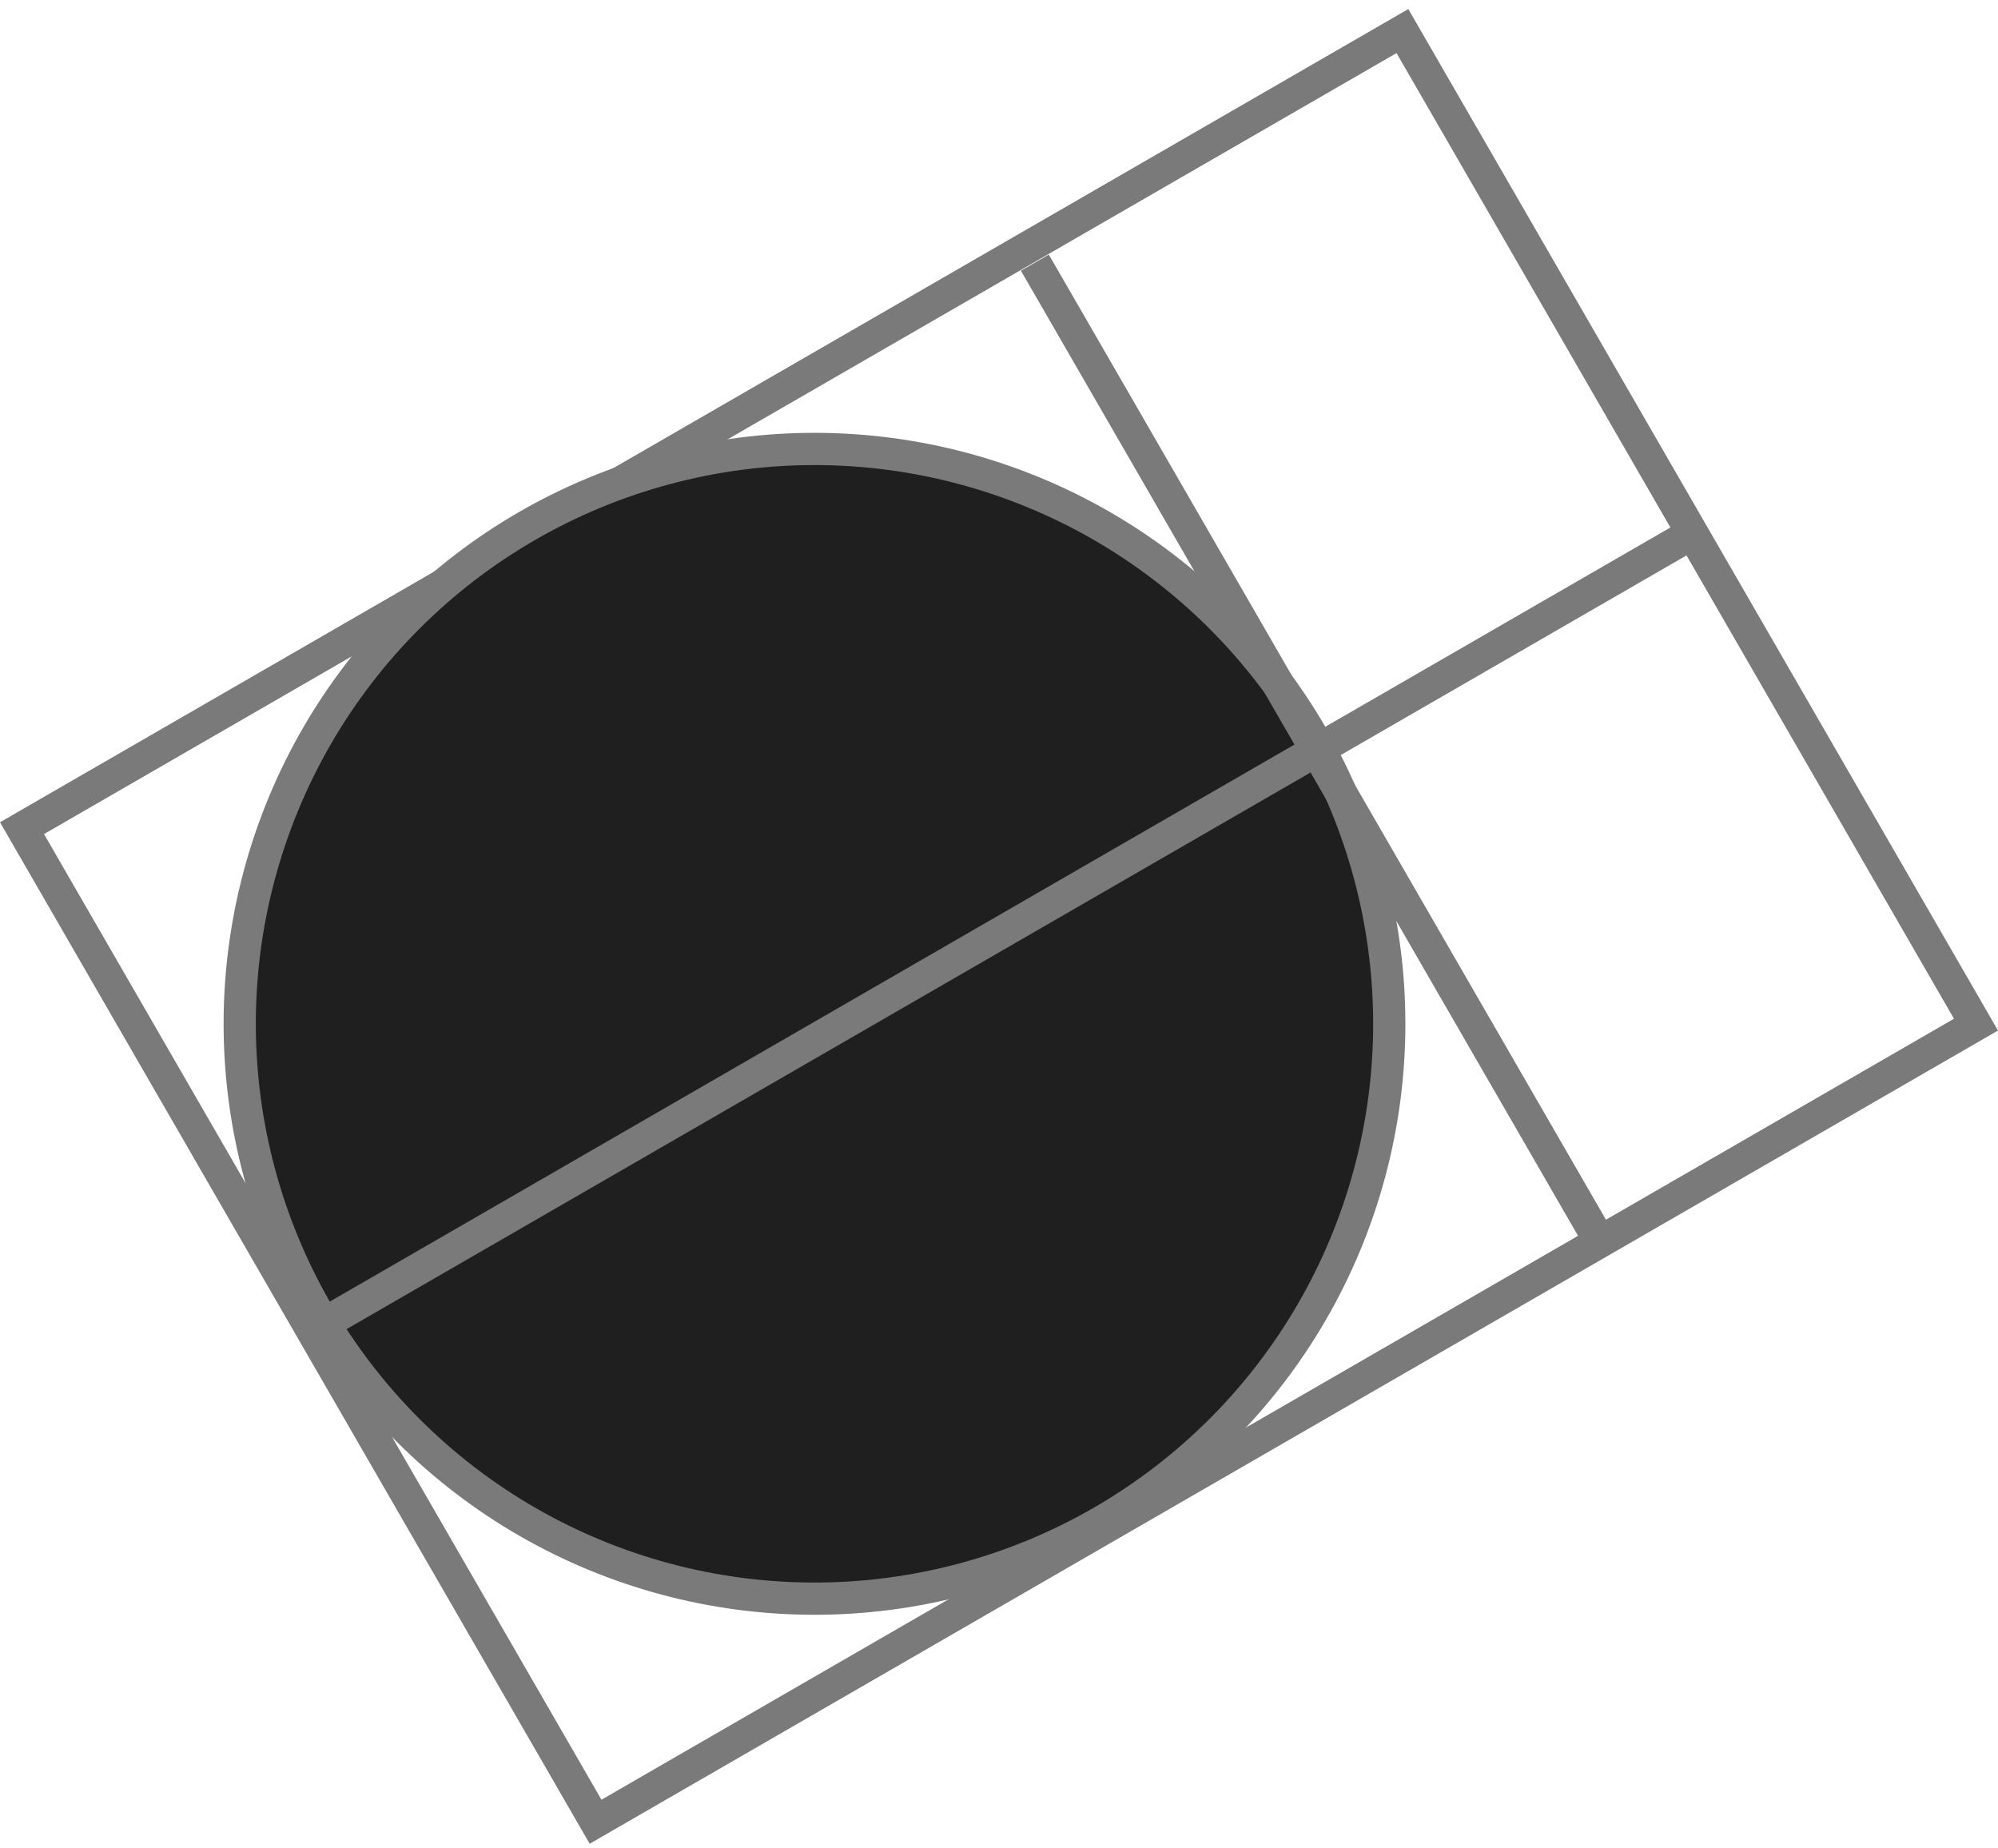 <svg width="186" height="172" viewBox="0 0 186 172" fill="none" xmlns="http://www.w3.org/2000/svg">
<rect x="2.049" y="77.086" width="148.388" height="106.789" transform="rotate(-30 2.049 77.086)" stroke="#7A7A7A" stroke-width="3"/>
<circle cx="75.824" cy="95.297" r="53.507" transform="rotate(-165 75.824 95.297)" fill="#1F1F1F" stroke="#7A7A7A" stroke-width="3"/>
<path d="M149.5 116.525L96.339 24.447" stroke="#7A7A7A" stroke-width="3"/>
<path d="M28.697 124.042L157.937 49.425" stroke="#7A7A7A" stroke-width="3"/>
</svg>
